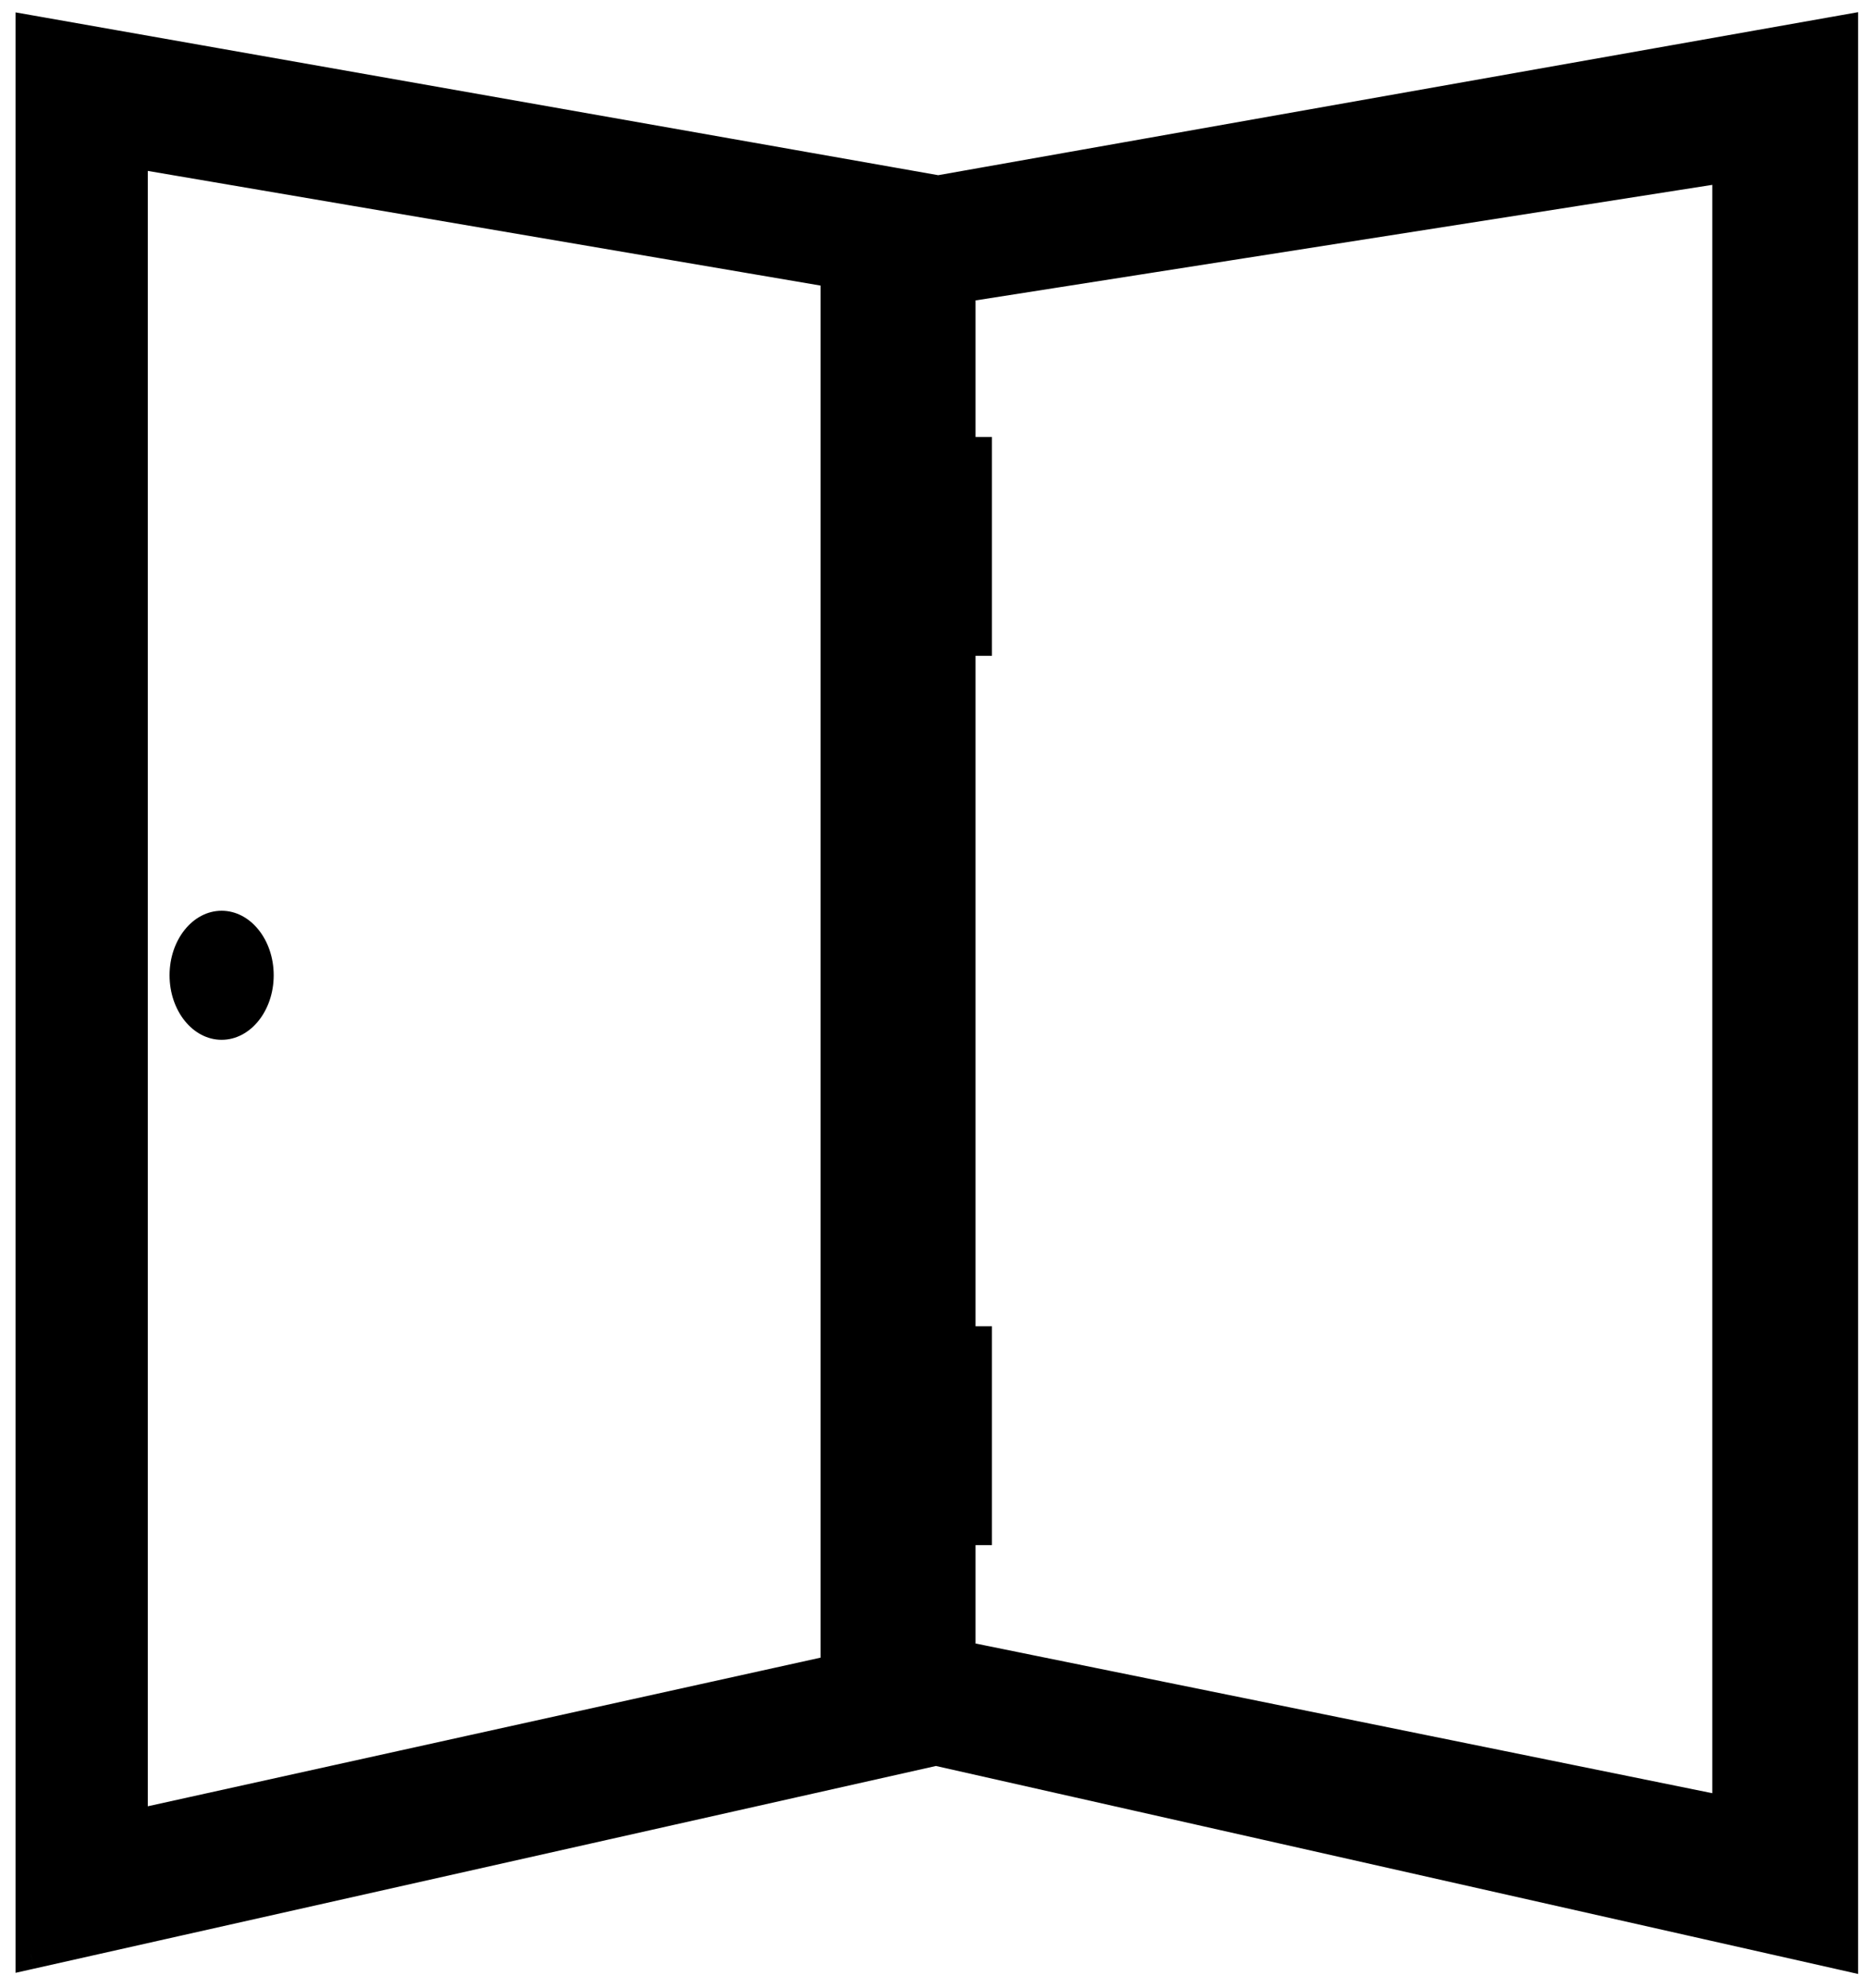 <?xml version="1.0" encoding="UTF-8"?> <svg xmlns="http://www.w3.org/2000/svg" width="62" height="66" viewBox="0 0 62 66" fill="none"><path fill-rule="evenodd" clip-rule="evenodd" d="M61.205 1L31.156 6.323L1.016 1.007V64.864L31.081 58.11L61.205 64.901V1ZM27.75 55.428L4.408 60.583V5.082L27.75 9.058L27.75 55.428ZM31.896 54.966L57.361 60.138V5.552L31.896 9.545V15.004H32.441V21.27H31.896V44.526H32.441V50.791H31.896V54.966Z" fill="black"></path><path d="M31.156 6.323L31.069 6.816L31.156 6.831L31.243 6.816L31.156 6.323ZM61.205 1H61.705V0.404L61.118 0.508L61.205 1ZM1.016 1.007L1.103 0.514L0.516 0.411V1.007H1.016ZM1.016 64.864H0.516V65.489L1.126 65.352L1.016 64.864ZM31.081 58.11L31.191 57.622L31.081 57.597L30.971 57.622L31.081 58.11ZM61.205 64.901L61.095 65.389L61.705 65.527V64.901H61.205ZM4.408 60.583H3.908V61.206L4.516 61.071L4.408 60.583ZM27.75 55.428L27.858 55.916L28.25 55.83L28.25 55.428L27.75 55.428ZM4.408 5.082L4.492 4.589L3.908 4.489V5.082H4.408ZM27.75 9.058L28.25 9.058L28.25 8.636L27.834 8.565L27.75 9.058ZM57.361 60.138L57.262 60.628L57.861 60.75V60.138H57.361ZM31.896 54.966H31.396V55.374L31.797 55.456L31.896 54.966ZM57.361 5.552H57.861V4.967L57.284 5.058L57.361 5.552ZM31.896 9.545L31.819 9.051L31.396 9.117V9.545H31.896ZM31.896 15.004H31.396V15.504H31.896V15.004ZM32.441 15.004H32.941V14.504H32.441V15.004ZM32.441 21.27V21.77H32.941V21.27H32.441ZM31.896 21.27V20.77H31.396V21.27H31.896ZM31.896 44.526H31.396V45.026H31.896V44.526ZM32.441 44.526H32.941V44.026H32.441V44.526ZM32.441 50.791V51.291H32.941V50.791H32.441ZM31.896 50.791V50.291H31.396V50.791H31.896ZM31.243 6.816L61.292 1.492L61.118 0.508L31.069 5.831L31.243 6.816ZM0.929 1.499L31.069 6.816L31.243 5.831L1.103 0.514L0.929 1.499ZM1.516 64.864V1.007H0.516V64.864H1.516ZM30.971 57.622L0.907 64.376L1.126 65.352L31.19 58.598L30.971 57.622ZM61.315 64.414L31.191 57.622L30.971 58.598L61.095 65.389L61.315 64.414ZM60.705 1V64.901H61.705V1H60.705ZM4.516 61.071L27.858 55.916L27.642 54.94L4.3 60.095L4.516 61.071ZM3.908 5.082V60.583H4.908V5.082H3.908ZM27.834 8.565L4.492 4.589L4.324 5.574L27.666 9.551L27.834 8.565ZM28.25 55.428L28.25 9.058L27.25 9.058L27.25 55.428L28.25 55.428ZM57.461 59.648L31.996 54.476L31.797 55.456L57.262 60.628L57.461 59.648ZM56.861 5.552V60.138H57.861V5.552H56.861ZM31.974 10.039L57.439 6.046L57.284 5.058L31.819 9.051L31.974 10.039ZM32.396 15.004V9.545H31.396V15.004H32.396ZM32.441 14.504H31.896V15.504H32.441V14.504ZM32.941 21.27V15.004H31.941V21.27H32.941ZM31.896 21.77H32.441V20.77H31.896V21.77ZM32.396 44.526V21.27H31.396V44.526H32.396ZM32.441 44.026H31.896V45.026H32.441V44.026ZM32.941 50.791V44.526H31.941V50.791H32.941ZM31.896 51.291H32.441V50.291H31.896V51.291ZM32.396 54.966V50.791H31.396V54.966H32.396Z" fill="black"></path><ellipse cx="7.36" cy="32.375" rx="1.729" ry="2.142" fill="black"></ellipse></svg> 